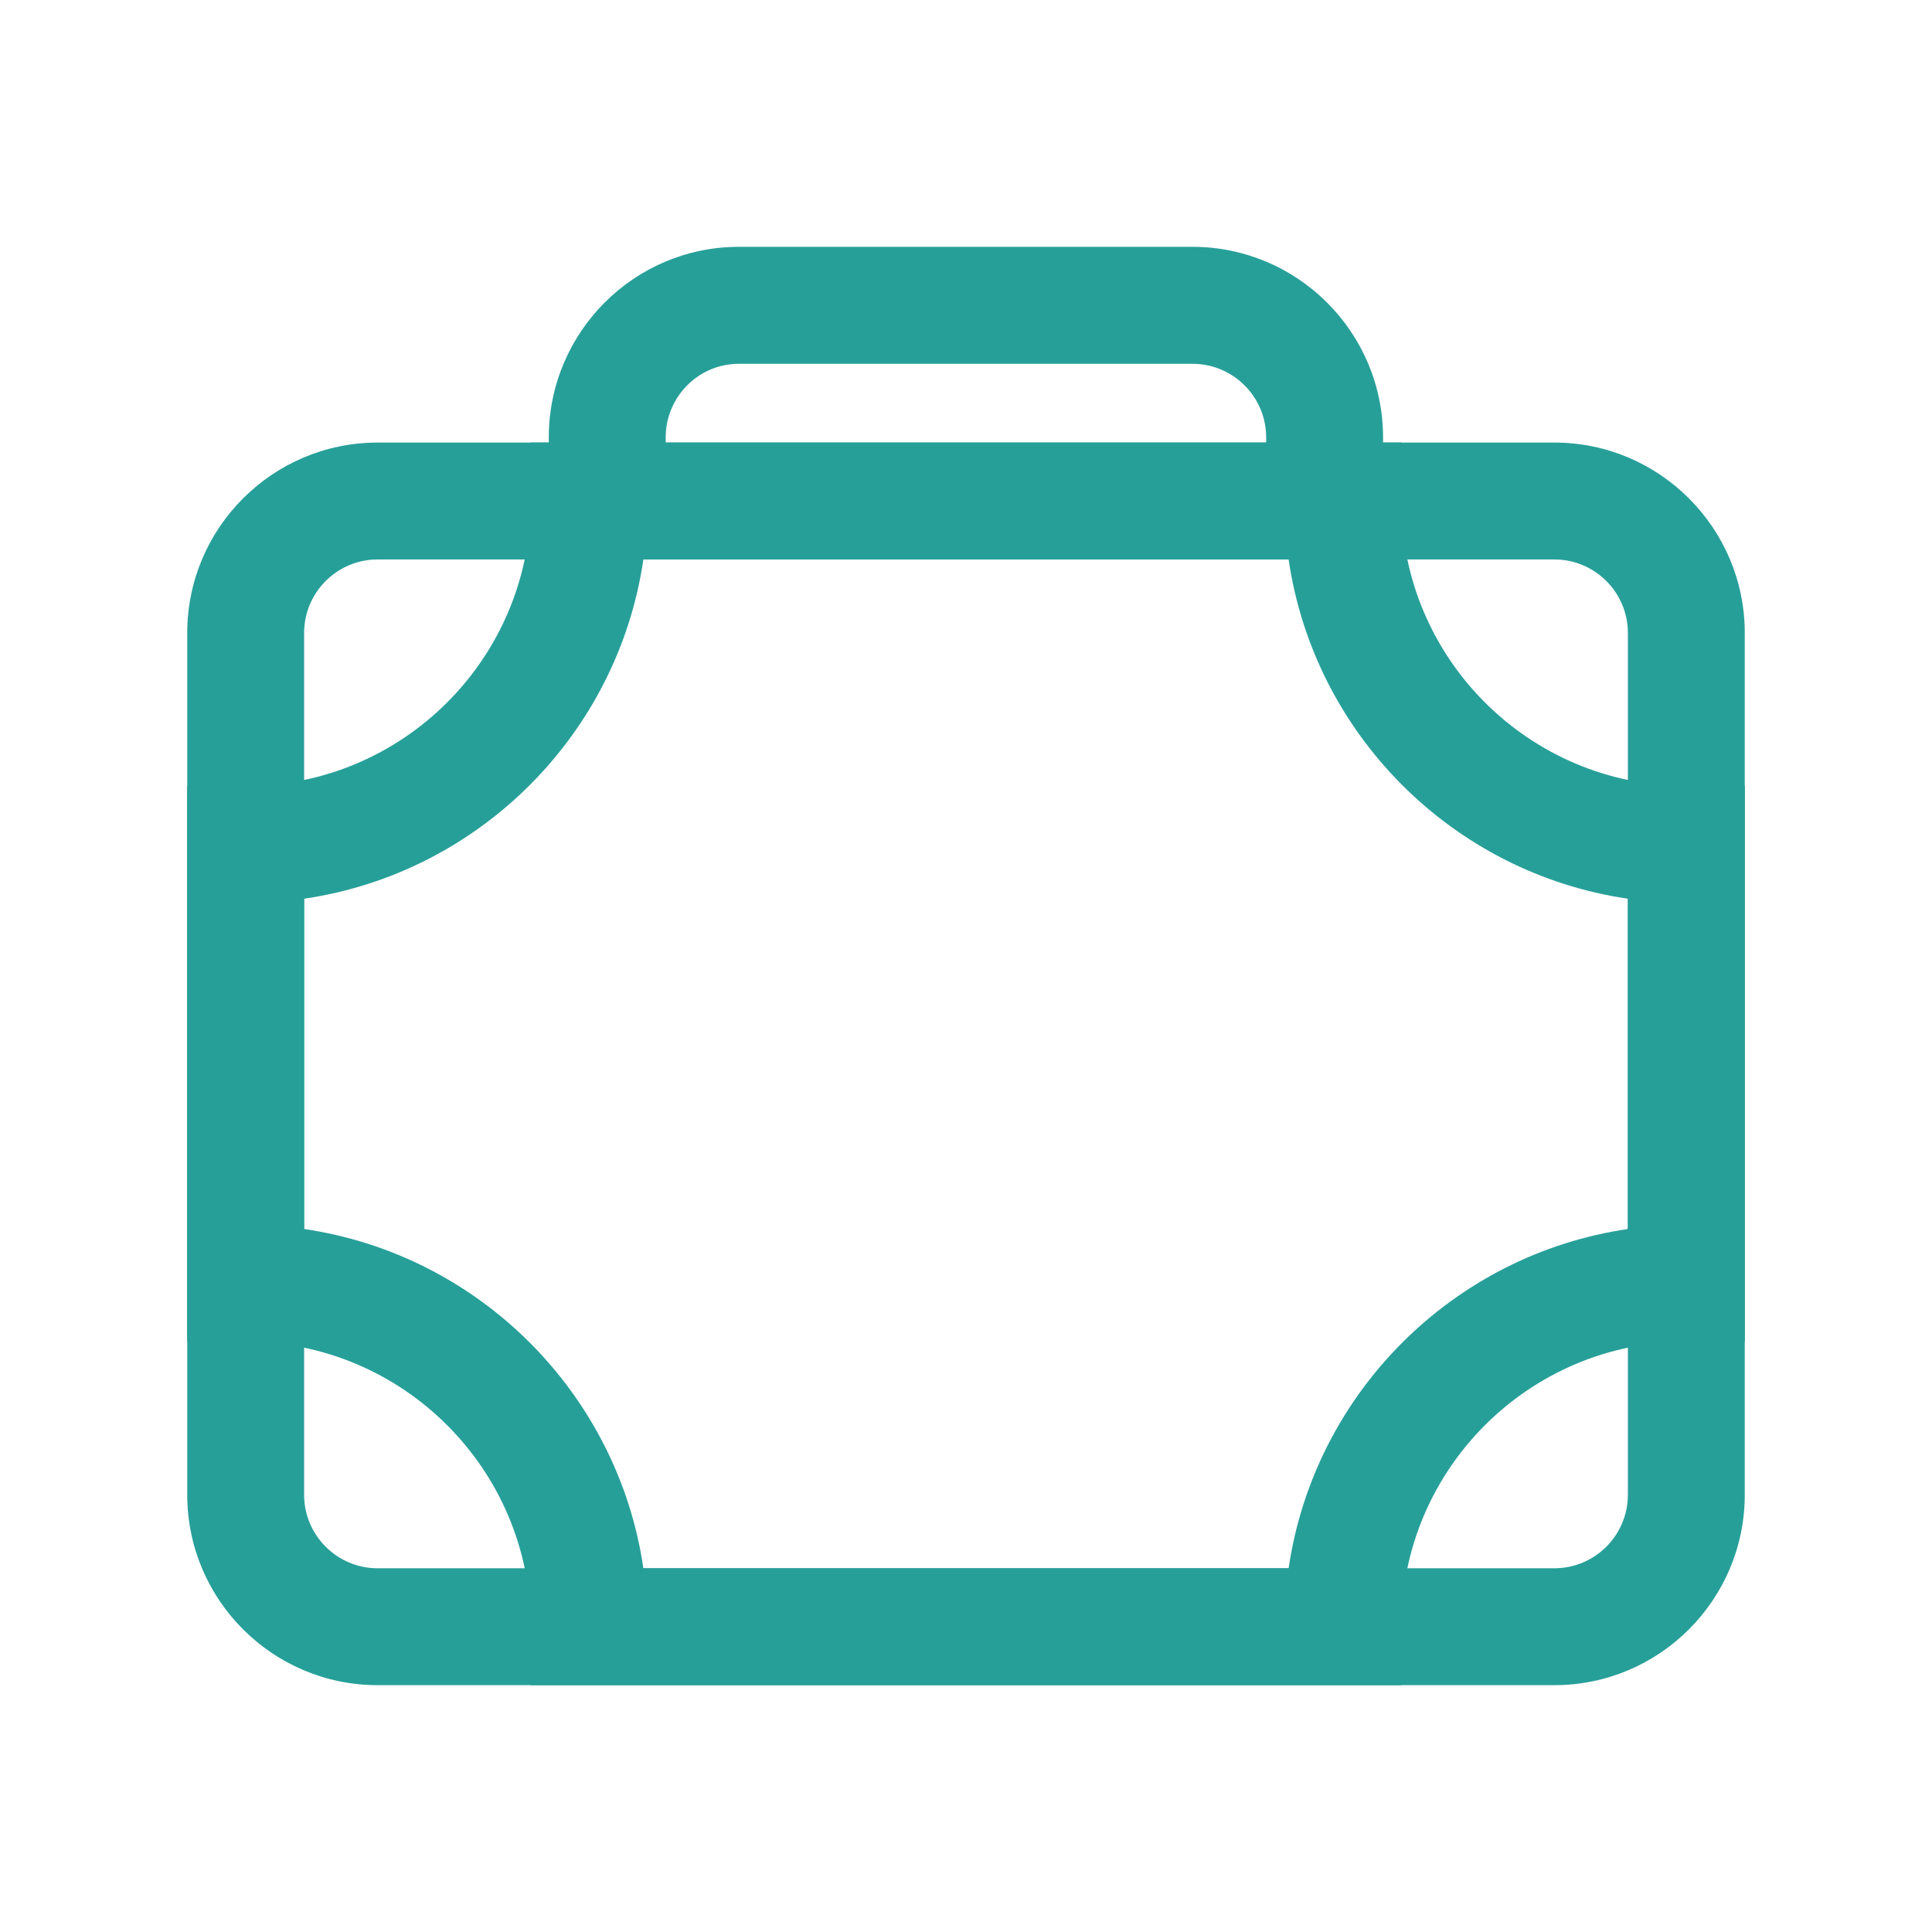 <?xml version="1.0" encoding="UTF-8"?>
<svg id="a" data-name="Layer 1" xmlns="http://www.w3.org/2000/svg" viewBox="0 0 259 259">
  <defs>
    <style>
      .b {
        fill: #279f99;
      }
    </style>
  </defs>
  <path class="b" d="m208.38,225.91H50.62c-14.07,0-25.52-11.45-25.52-25.52v-115.54c0-14.07,11.45-25.52,25.52-25.52h157.76c14.07,0,25.52,11.45,25.52,25.52v115.54c0,14.07-11.45,25.52-25.52,25.52ZM50.62,75c-5.43,0-9.85,4.42-9.85,9.85v115.54c0,5.43,4.42,9.85,9.85,9.85h157.76c5.43,0,9.85-4.42,9.85-9.85v-115.54c0-5.43-4.42-9.85-9.85-9.85H50.62Z"/>
  <path class="b" d="m187.86,225.91h-116.71v-7.84c0-21.07-17.14-38.21-38.21-38.21h-7.84v-74.49h7.84c21.07,0,38.21-17.14,38.21-38.21v-7.84h116.71v7.84c0,21.07,17.14,38.21,38.21,38.21h7.84v74.49h-7.84c-21.07,0-38.21,17.14-38.21,38.21v7.84Zm-101.61-15.67h86.5c3.43-23.45,22.03-42.05,45.48-45.48v-44.28c-23.46-3.43-42.05-22.03-45.48-45.48h-86.5c-3.43,23.45-22.03,42.05-45.48,45.48v44.28c23.46,3.43,42.05,22.03,45.48,45.48Z"/>
  <path class="b" d="m185.11,69.07l-15.21-3.79c-.14.56-.15.99-.16,1.07v-.11s0-7.6,0-7.6c0-5.45-4.43-9.87-9.88-9.87h-60.82c-5.4,0-9.8,4.43-9.8,9.87v7.72c0-.08-.01-.5-.15-1.07l-15.21,3.79c-.31-1.25-.31-2.28-.31-2.84v-7.6c0-14.09,11.43-25.55,25.47-25.55h60.82c14.09,0,25.55,11.46,25.55,25.55v7.6c0,.56,0,1.59-.31,2.84Z"/>
</svg>